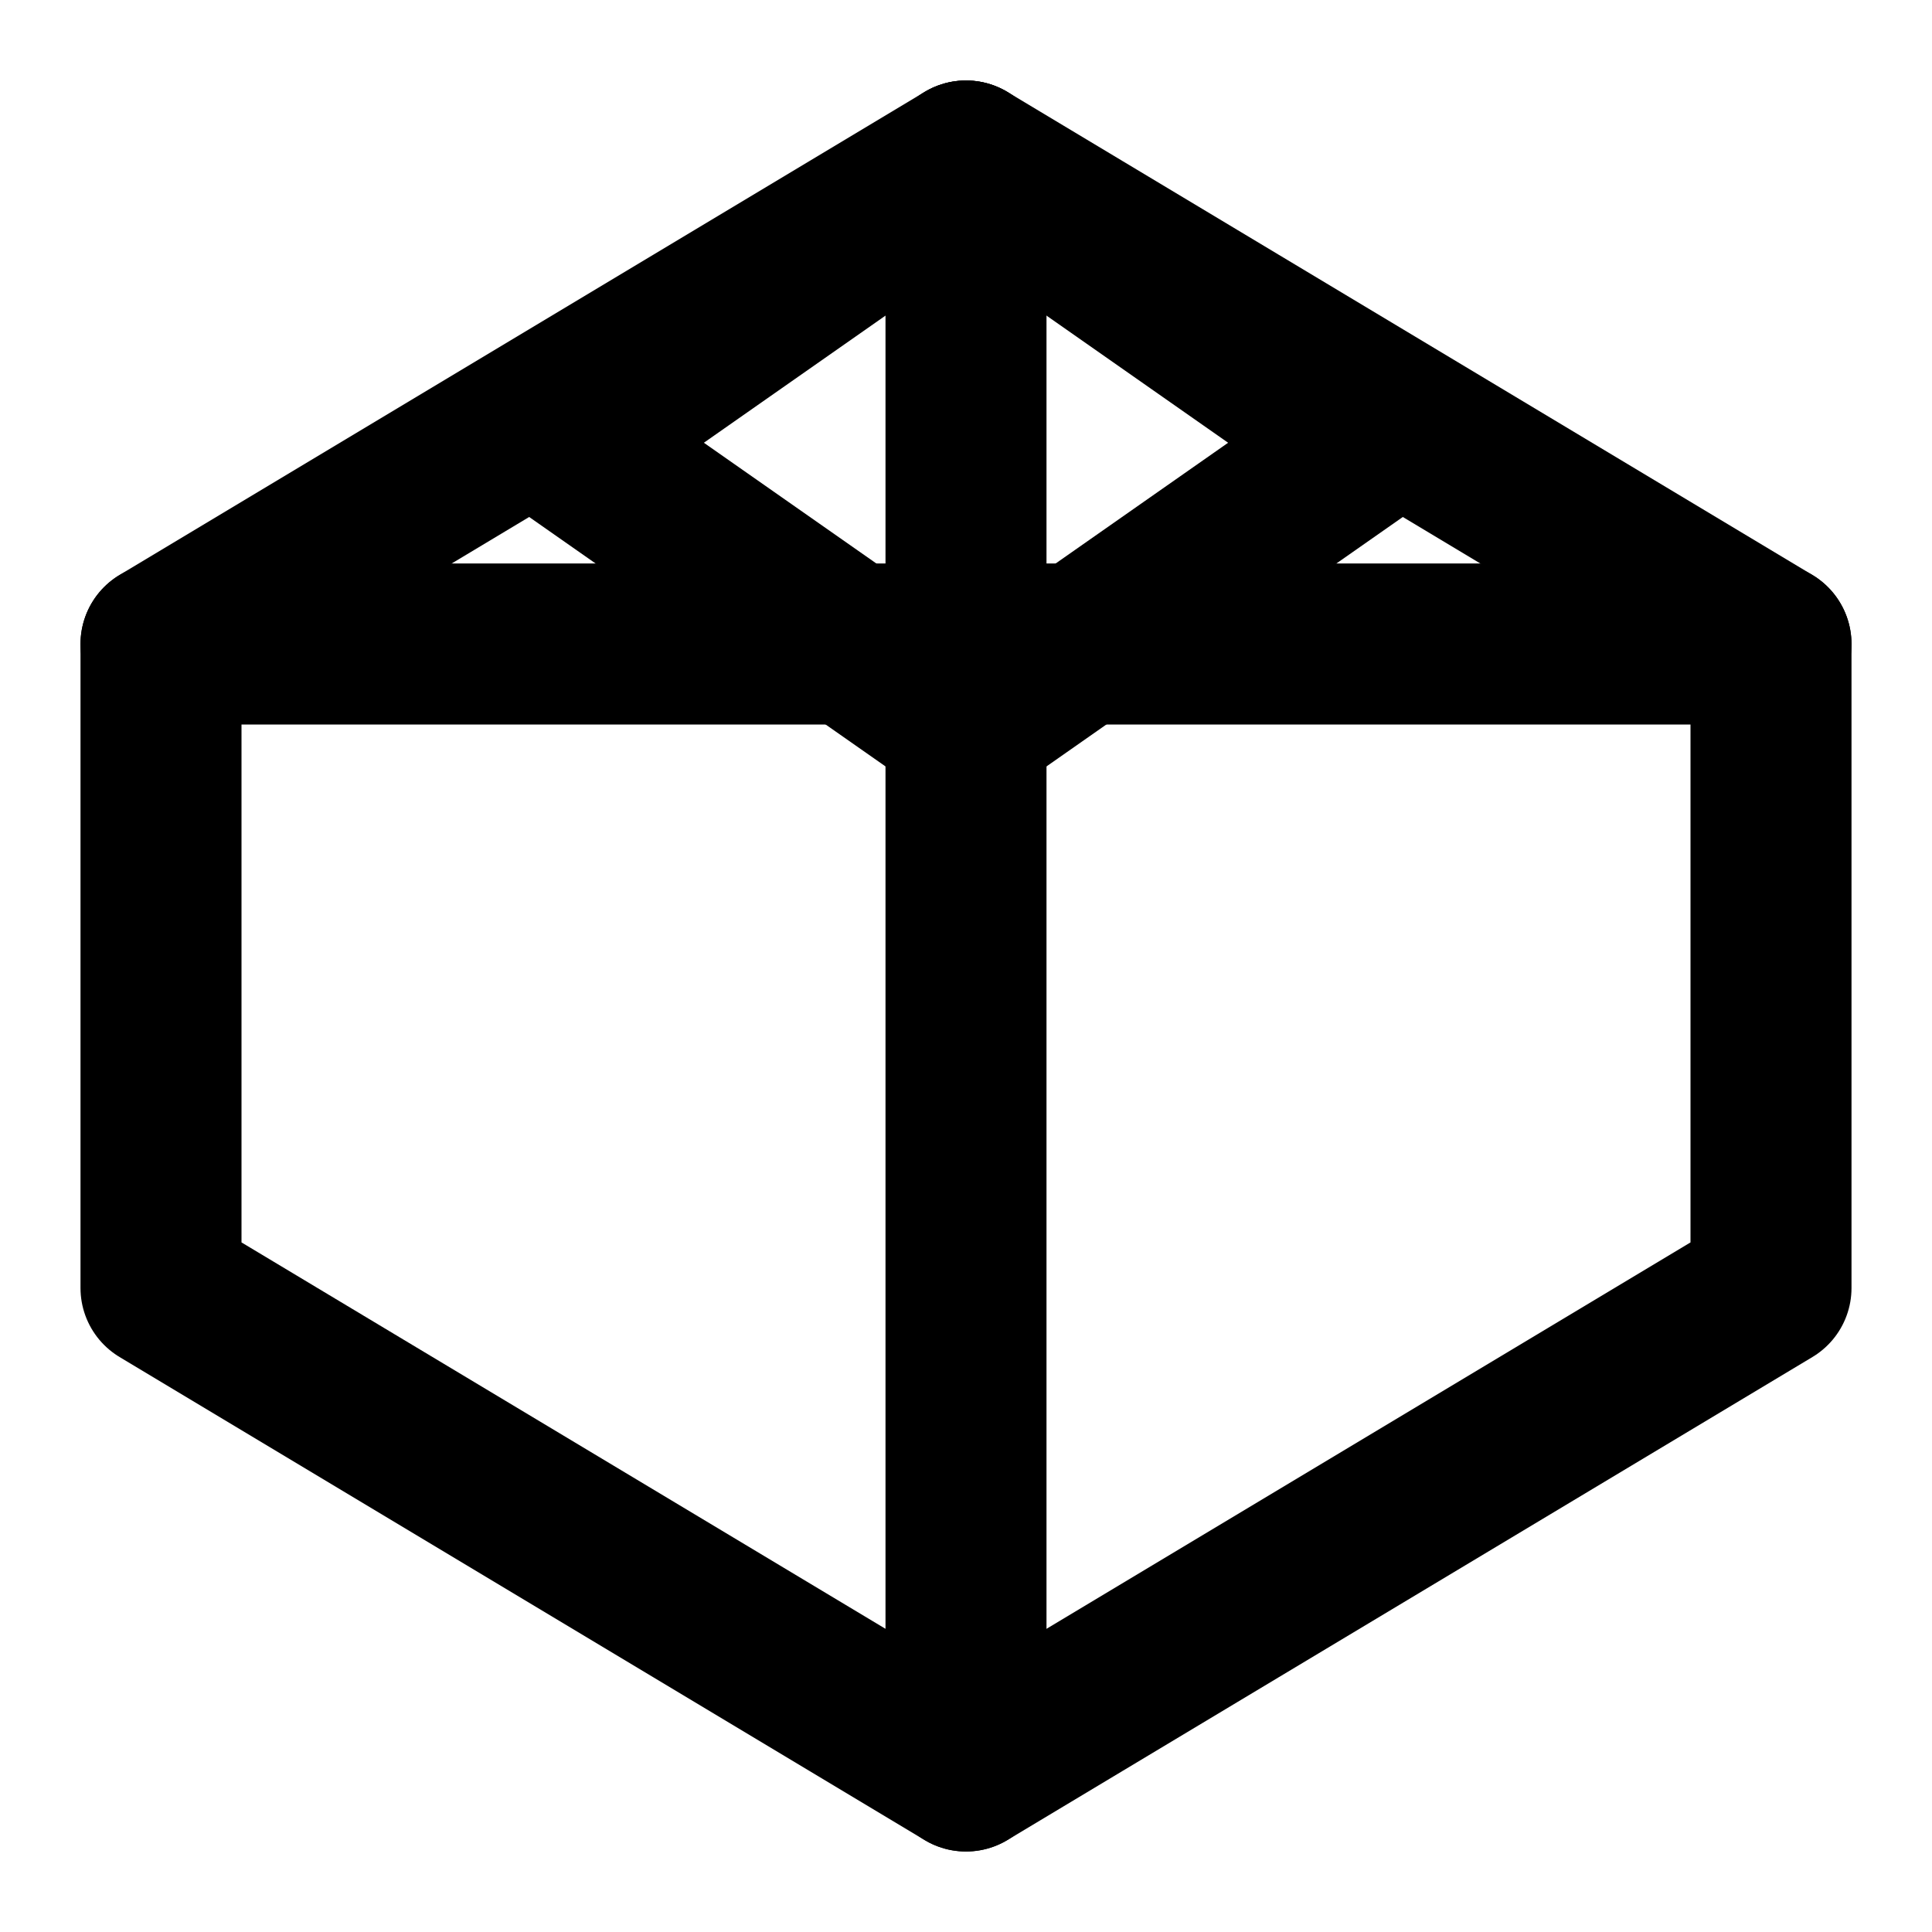 <svg xmlns="http://www.w3.org/2000/svg" width="24" height="24" viewBox="0 0 24 24" fill="none" stroke="currentColor" stroke-width="2" stroke-linecap="round" stroke-linejoin="round"><polygon points="12 2 22 8 22 16 12 22 2 16 2 8 12 2"></polygon><line x1="12" y1="2" x2="12" y2="22"></line><path d="M2 8h20"></path><path d="M12 2l-5 3.5 5 3.5 5-3.5-5-3.5z"></path></svg>
